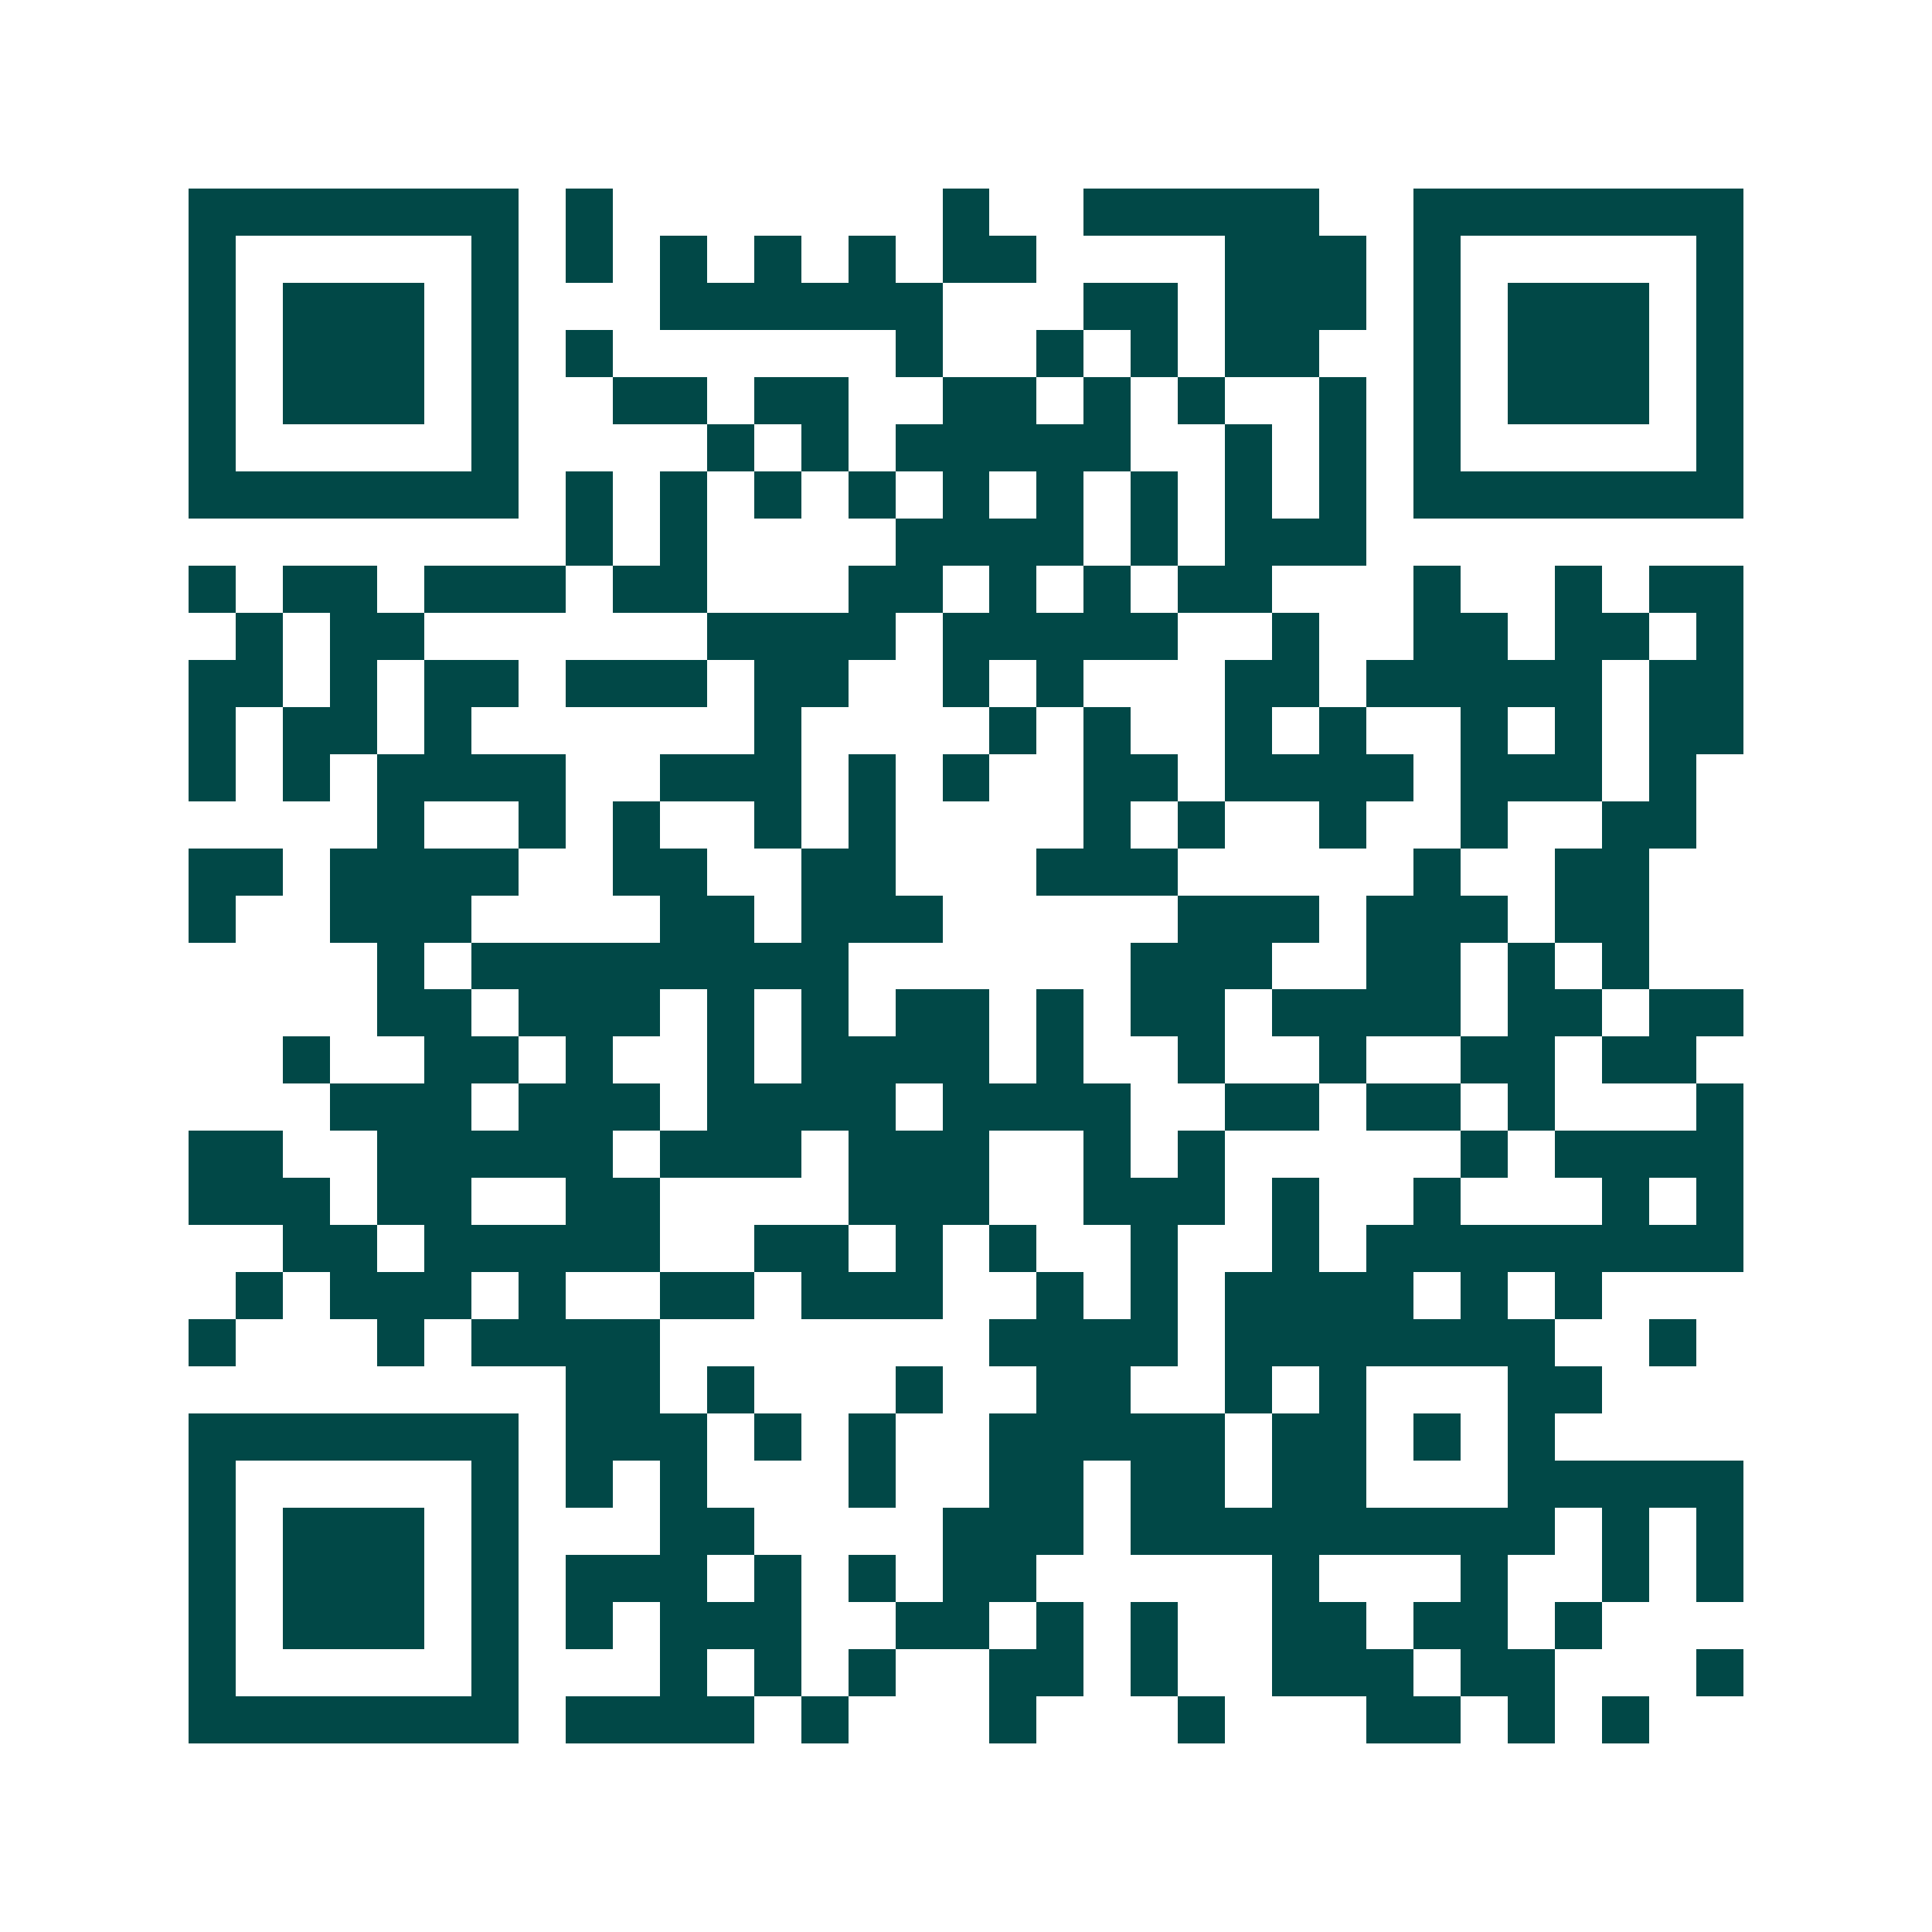<svg xmlns="http://www.w3.org/2000/svg" width="200" height="200" viewBox="0 0 41 41" shape-rendering="crispEdges"><path fill="#ffffff" d="M0 0h41v41H0z"/><path stroke="#014847" d="M4 4.5h7m1 0h1m7 0h1m2 0h5m2 0h7M4 5.5h1m5 0h1m1 0h1m1 0h1m1 0h1m1 0h1m1 0h2m4 0h3m1 0h1m5 0h1M4 6.5h1m1 0h3m1 0h1m3 0h6m3 0h2m1 0h3m1 0h1m1 0h3m1 0h1M4 7.5h1m1 0h3m1 0h1m1 0h1m6 0h1m2 0h1m1 0h1m1 0h2m2 0h1m1 0h3m1 0h1M4 8.5h1m1 0h3m1 0h1m2 0h2m1 0h2m2 0h2m1 0h1m1 0h1m2 0h1m1 0h1m1 0h3m1 0h1M4 9.5h1m5 0h1m4 0h1m1 0h1m1 0h5m2 0h1m1 0h1m1 0h1m5 0h1M4 10.5h7m1 0h1m1 0h1m1 0h1m1 0h1m1 0h1m1 0h1m1 0h1m1 0h1m1 0h1m1 0h7M12 11.5h1m1 0h1m4 0h4m1 0h1m1 0h3M4 12.5h1m1 0h2m1 0h3m1 0h2m3 0h2m1 0h1m1 0h1m1 0h2m3 0h1m2 0h1m1 0h2M5 13.5h1m1 0h2m6 0h4m1 0h5m2 0h1m2 0h2m1 0h2m1 0h1M4 14.5h2m1 0h1m1 0h2m1 0h3m1 0h2m2 0h1m1 0h1m3 0h2m1 0h5m1 0h2M4 15.5h1m1 0h2m1 0h1m6 0h1m4 0h1m1 0h1m2 0h1m1 0h1m2 0h1m1 0h1m1 0h2M4 16.5h1m1 0h1m1 0h4m2 0h3m1 0h1m1 0h1m2 0h2m1 0h4m1 0h3m1 0h1M8 17.5h1m2 0h1m1 0h1m2 0h1m1 0h1m4 0h1m1 0h1m2 0h1m2 0h1m2 0h2M4 18.5h2m1 0h4m2 0h2m2 0h2m3 0h3m5 0h1m2 0h2M4 19.5h1m2 0h3m4 0h2m1 0h3m5 0h3m1 0h3m1 0h2M8 20.5h1m1 0h8m6 0h3m2 0h2m1 0h1m1 0h1M8 21.5h2m1 0h3m1 0h1m1 0h1m1 0h2m1 0h1m1 0h2m1 0h4m1 0h2m1 0h2M6 22.5h1m2 0h2m1 0h1m2 0h1m1 0h4m1 0h1m2 0h1m2 0h1m2 0h2m1 0h2M7 23.5h3m1 0h3m1 0h4m1 0h4m2 0h2m1 0h2m1 0h1m3 0h1M4 24.5h2m2 0h5m1 0h3m1 0h3m2 0h1m1 0h1m5 0h1m1 0h4M4 25.5h3m1 0h2m2 0h2m4 0h3m2 0h3m1 0h1m2 0h1m3 0h1m1 0h1M6 26.5h2m1 0h5m2 0h2m1 0h1m1 0h1m2 0h1m2 0h1m1 0h8M5 27.5h1m1 0h3m1 0h1m2 0h2m1 0h3m2 0h1m1 0h1m1 0h4m1 0h1m1 0h1M4 28.5h1m3 0h1m1 0h4m7 0h4m1 0h7m2 0h1M12 29.5h2m1 0h1m3 0h1m2 0h2m2 0h1m1 0h1m3 0h2M4 30.5h7m1 0h3m1 0h1m1 0h1m2 0h5m1 0h2m1 0h1m1 0h1M4 31.5h1m5 0h1m1 0h1m1 0h1m3 0h1m2 0h2m1 0h2m1 0h2m3 0h5M4 32.5h1m1 0h3m1 0h1m3 0h2m4 0h3m1 0h9m1 0h1m1 0h1M4 33.5h1m1 0h3m1 0h1m1 0h3m1 0h1m1 0h1m1 0h2m5 0h1m3 0h1m2 0h1m1 0h1M4 34.5h1m1 0h3m1 0h1m1 0h1m1 0h3m2 0h2m1 0h1m1 0h1m2 0h2m1 0h2m1 0h1M4 35.5h1m5 0h1m3 0h1m1 0h1m1 0h1m2 0h2m1 0h1m2 0h3m1 0h2m3 0h1M4 36.5h7m1 0h4m1 0h1m3 0h1m3 0h1m3 0h2m1 0h1m1 0h1"/></svg>
